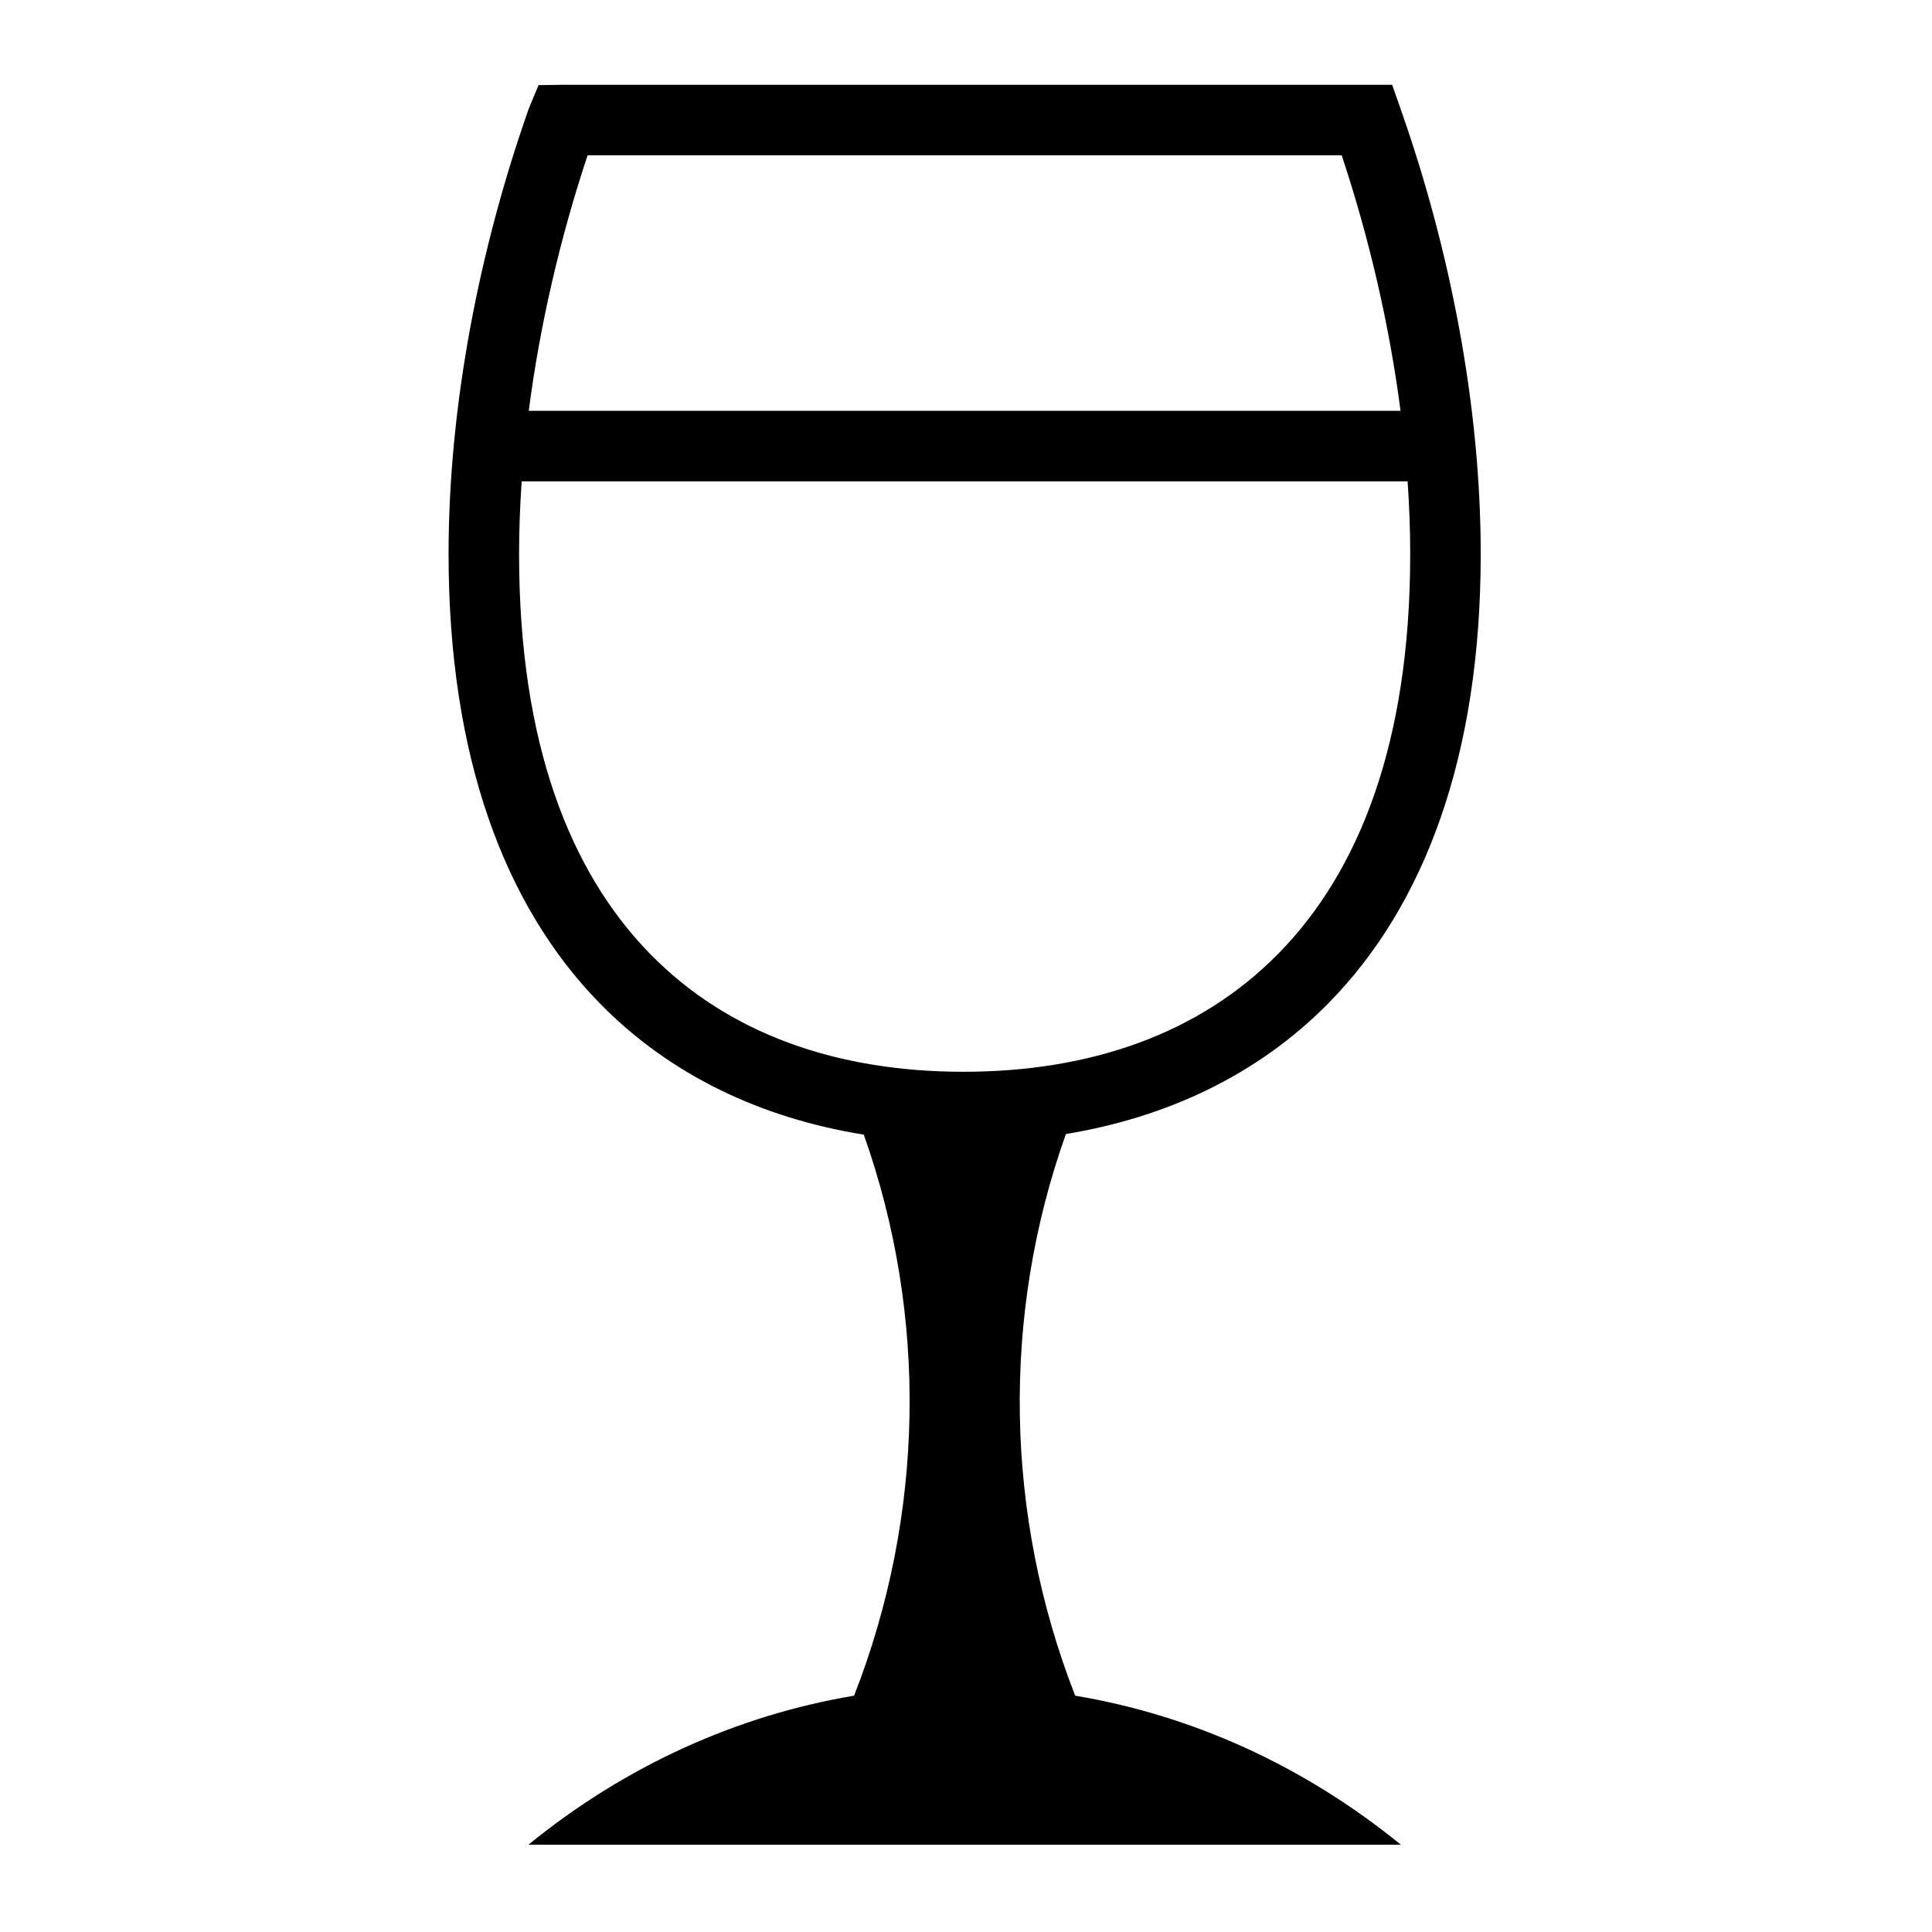 <?xml version="1.0" encoding="utf-8"?>
<!-- Generator: www.svgicons.com -->
<svg xmlns="http://www.w3.org/2000/svg" width="800" height="800" viewBox="0 0 512 512">
<path fill="currentColor" d="m148.97 22.47l-6.25.093l-2.564 6.156c-13.235 37.556-21.28 79-21.28 118.093c0 53.777 14.848 93.17 39.874 118.875c18.945 19.458 43.36 30.696 70.156 35c17.09 48.115 16.085 101.005-2.562 148.687c-30.555 5.118-60.254 18.273-86.313 39.5h231.22c-26.066-21.23-55.75-34.384-86.313-39.5c-18.667-47.734-19.62-100.686-2.468-148.844c26.58-4.382 50.84-15.552 69.75-34.842c25.184-25.692 40.186-65.08 40.186-118.875c0-39.093-8.045-80.537-21.28-118.094l-2.188-6.25h-219.97zm6.75 18.686h199.843c7.25 21.815 12.64 44.904 15.593 67.72h-231.03c2.953-22.816 8.344-45.905 15.593-67.72zm-17.47 86.406h234.78c.45 6.49.69 12.912.69 19.25c0 50.357-13.716 84.26-34.845 105.813c-21.13 21.554-50.295 31.406-83.53 31.406c-33.238 0-62.247-9.863-83.22-31.405s-34.563-55.437-34.563-105.813c0-6.338.24-12.76.688-19.25z"/>
</svg>